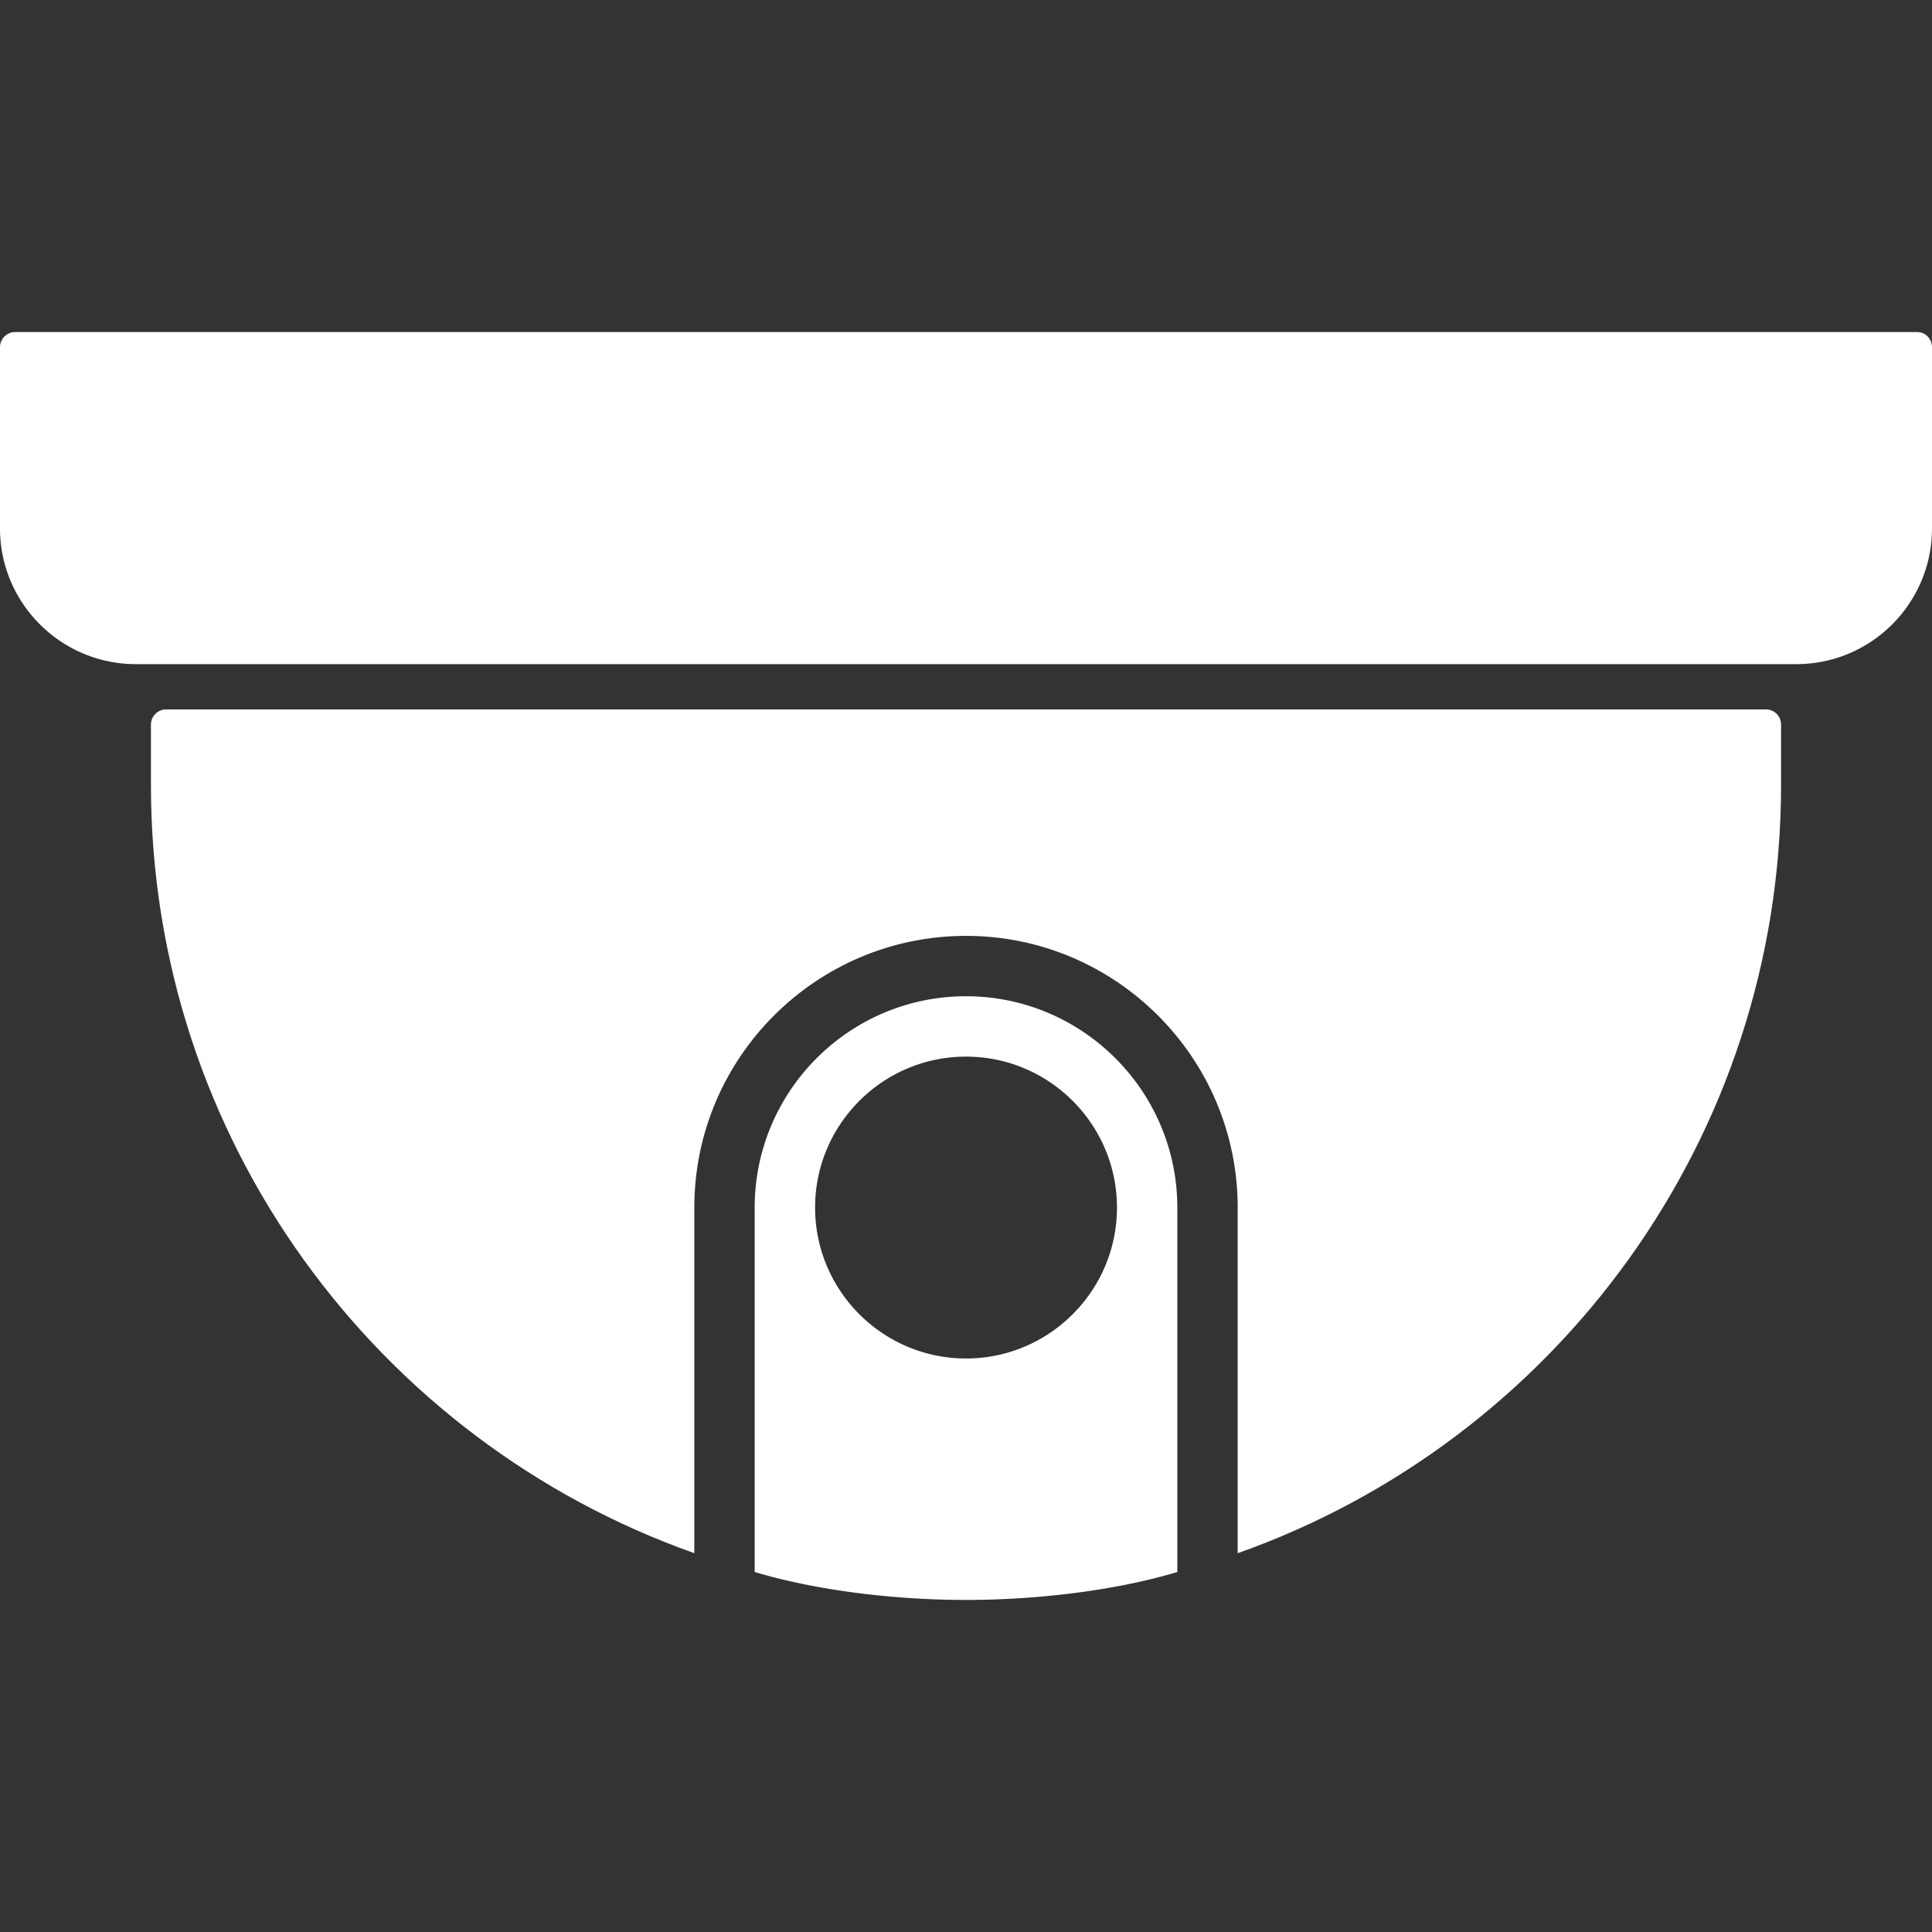 <?xml version="1.0" encoding="UTF-8"?> <svg xmlns="http://www.w3.org/2000/svg" height="800" width="800" viewBox="0 0 512 512" xml:space="preserve"><rect x="0" y="0" width="512" height="512" fill="#333333" stroke="none"/><path fill="#fff" d="M508.056 88H4.008A4.017 4.017 0 0 0 0 92.016v48C0 159.868 16.156 176 36.008 176h440.048C495.908 176 512 159.868 512 140.016v-48c0-2.212-1.736-4.016-3.944-4.016M256 264.016c-30.88 0-56 25.12-56 56v96.576C216 421.4 236.644 424 256.016 424c19.36 0 39.984-2.6 55.984-7.4v-96.584c0-30.88-25.12-56-56-56m.008 96c-22.06 0-40-17.944-40-40s17.94-40 40-40 40 17.944 40 40-17.94 40-40 40"></path><path fill="#fff" d="M468.008 188H44.04c-2.212 0-4.04 1.804-4.04 4.016v16c0 93.848 60 173.868 144 203.592v-91.592c0-39.7 32.3-72 72-72s72 32.3 72 72v91.6c84-29.716 144-109.744 144-203.6v-16c0-2.212-1.78-4.016-3.992-4.016"></path></svg> 